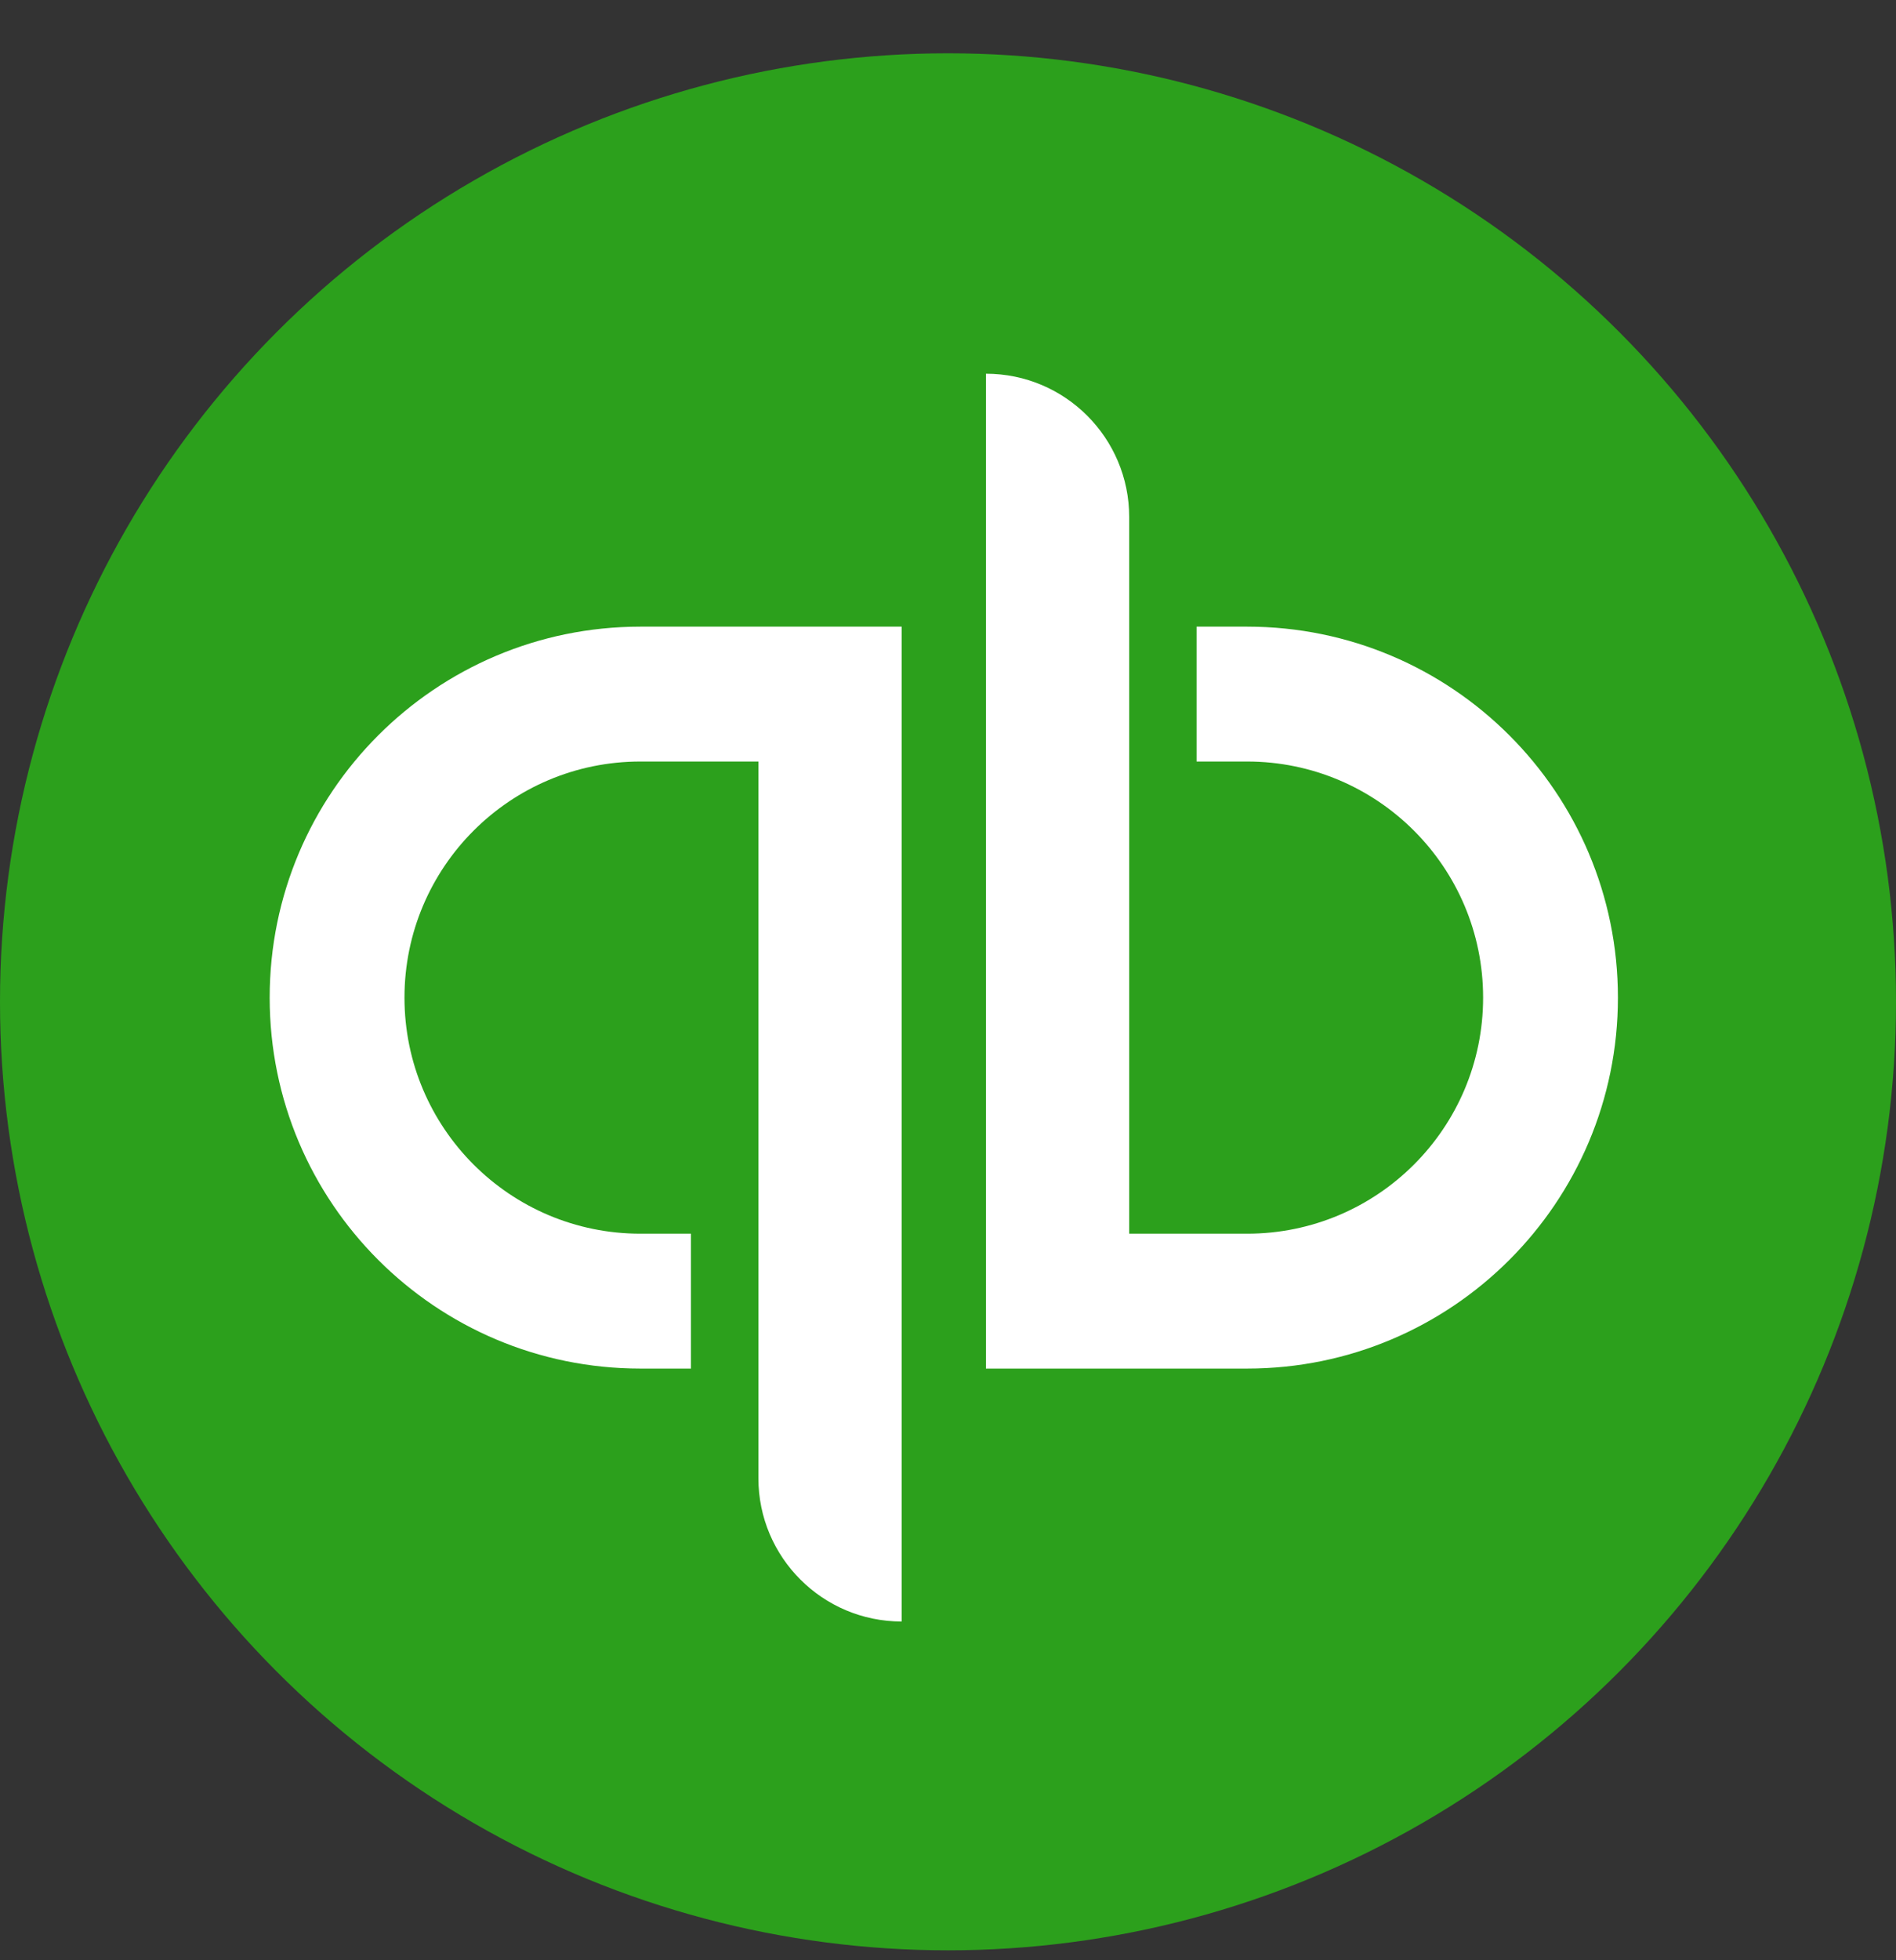 <svg width="30" height="31" viewBox="0 0 30 31" fill="none" xmlns="http://www.w3.org/2000/svg">
<rect x="0" y="0" width="30" height="31" fill="#333333" stroke="none"/>
<circle cx="15" cy="15.843" r="15" fill="#2CA01C"/>
<path fill-rule="evenodd" clip-rule="evenodd" d="M17.867 8.177C17.867 6.925 16.852 5.91 15.6 5.91V21.643H17.867L19.733 21.643C22.974 21.643 25.6 19.017 25.6 15.777C25.6 12.537 22.974 9.91 19.733 9.91H18.933V12.043H19.733C21.795 12.043 23.467 13.715 23.467 15.777C23.467 17.838 21.795 19.51 19.733 19.51H17.867V8.177Z" fill="white"/>
<path fill-rule="evenodd" clip-rule="evenodd" d="M12 23.377C12 24.628 13.015 25.643 14.267 25.643L14.267 9.91L12 9.91L12 23.377ZM10.133 21.643L10.933 21.643L10.933 19.51L10.133 19.51C8.071 19.51 6.4 17.838 6.4 15.777C6.4 13.715 8.071 12.043 10.133 12.043L12 12.043L12 9.91L10.133 9.91L10.13 9.91C6.891 9.912 4.267 12.538 4.267 15.777C4.267 19.017 6.893 21.643 10.133 21.643Z" fill="white"/>
</svg>
